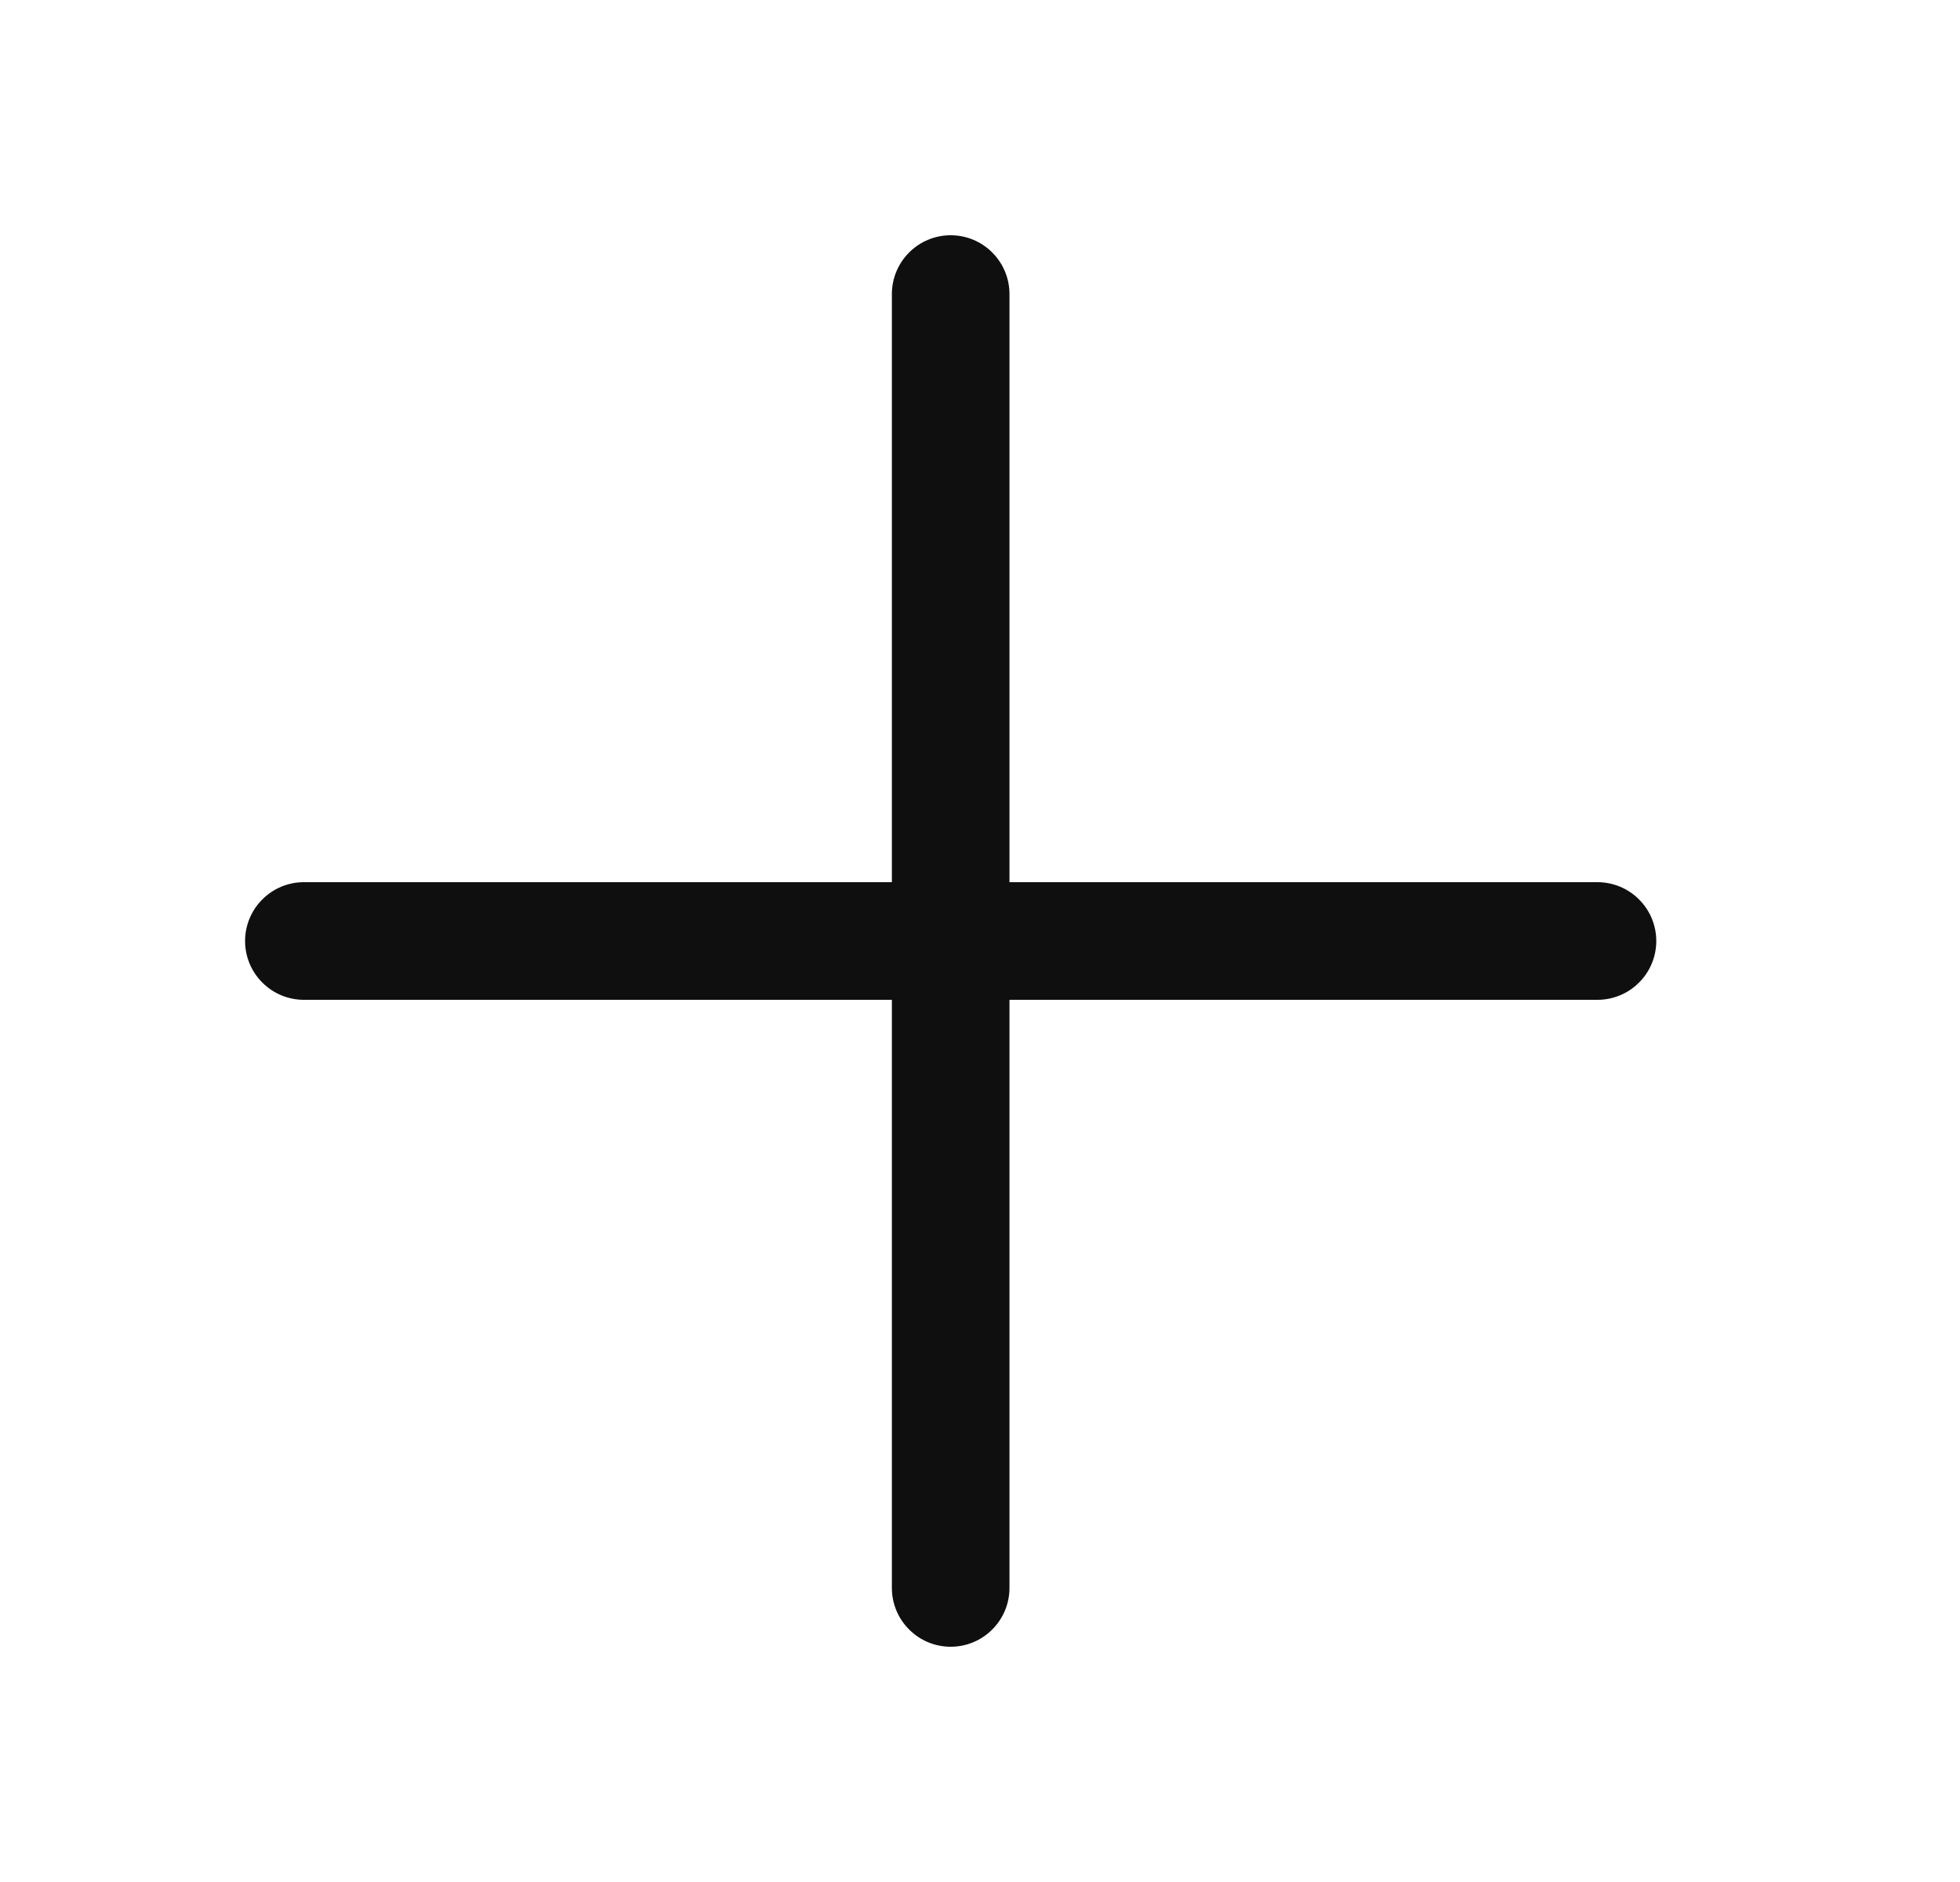 <svg width="25" height="24" viewBox="0 0 25 24" fill="none" xmlns="http://www.w3.org/2000/svg">
<path d="M21.126 12C21.126 12.199 21.047 12.39 20.906 12.53C20.766 12.671 20.575 12.75 20.376 12.75H12.876V20.25C12.876 20.449 12.797 20.64 12.656 20.78C12.516 20.921 12.325 21 12.126 21C11.927 21 11.736 20.921 11.596 20.78C11.455 20.64 11.376 20.449 11.376 20.25V12.75H3.876C3.677 12.75 3.486 12.671 3.346 12.53C3.205 12.39 3.126 12.199 3.126 12C3.126 11.801 3.205 11.61 3.346 11.47C3.486 11.329 3.677 11.25 3.876 11.25H11.376V3.75C11.376 3.551 11.455 3.36 11.596 3.22C11.736 3.079 11.927 3 12.126 3C12.325 3 12.516 3.079 12.656 3.22C12.797 3.36 12.876 3.551 12.876 3.75V11.25H20.376C20.575 11.25 20.766 11.329 20.906 11.47C21.047 11.61 21.126 11.801 21.126 12Z" fill="#0F0F10"/>
</svg>
